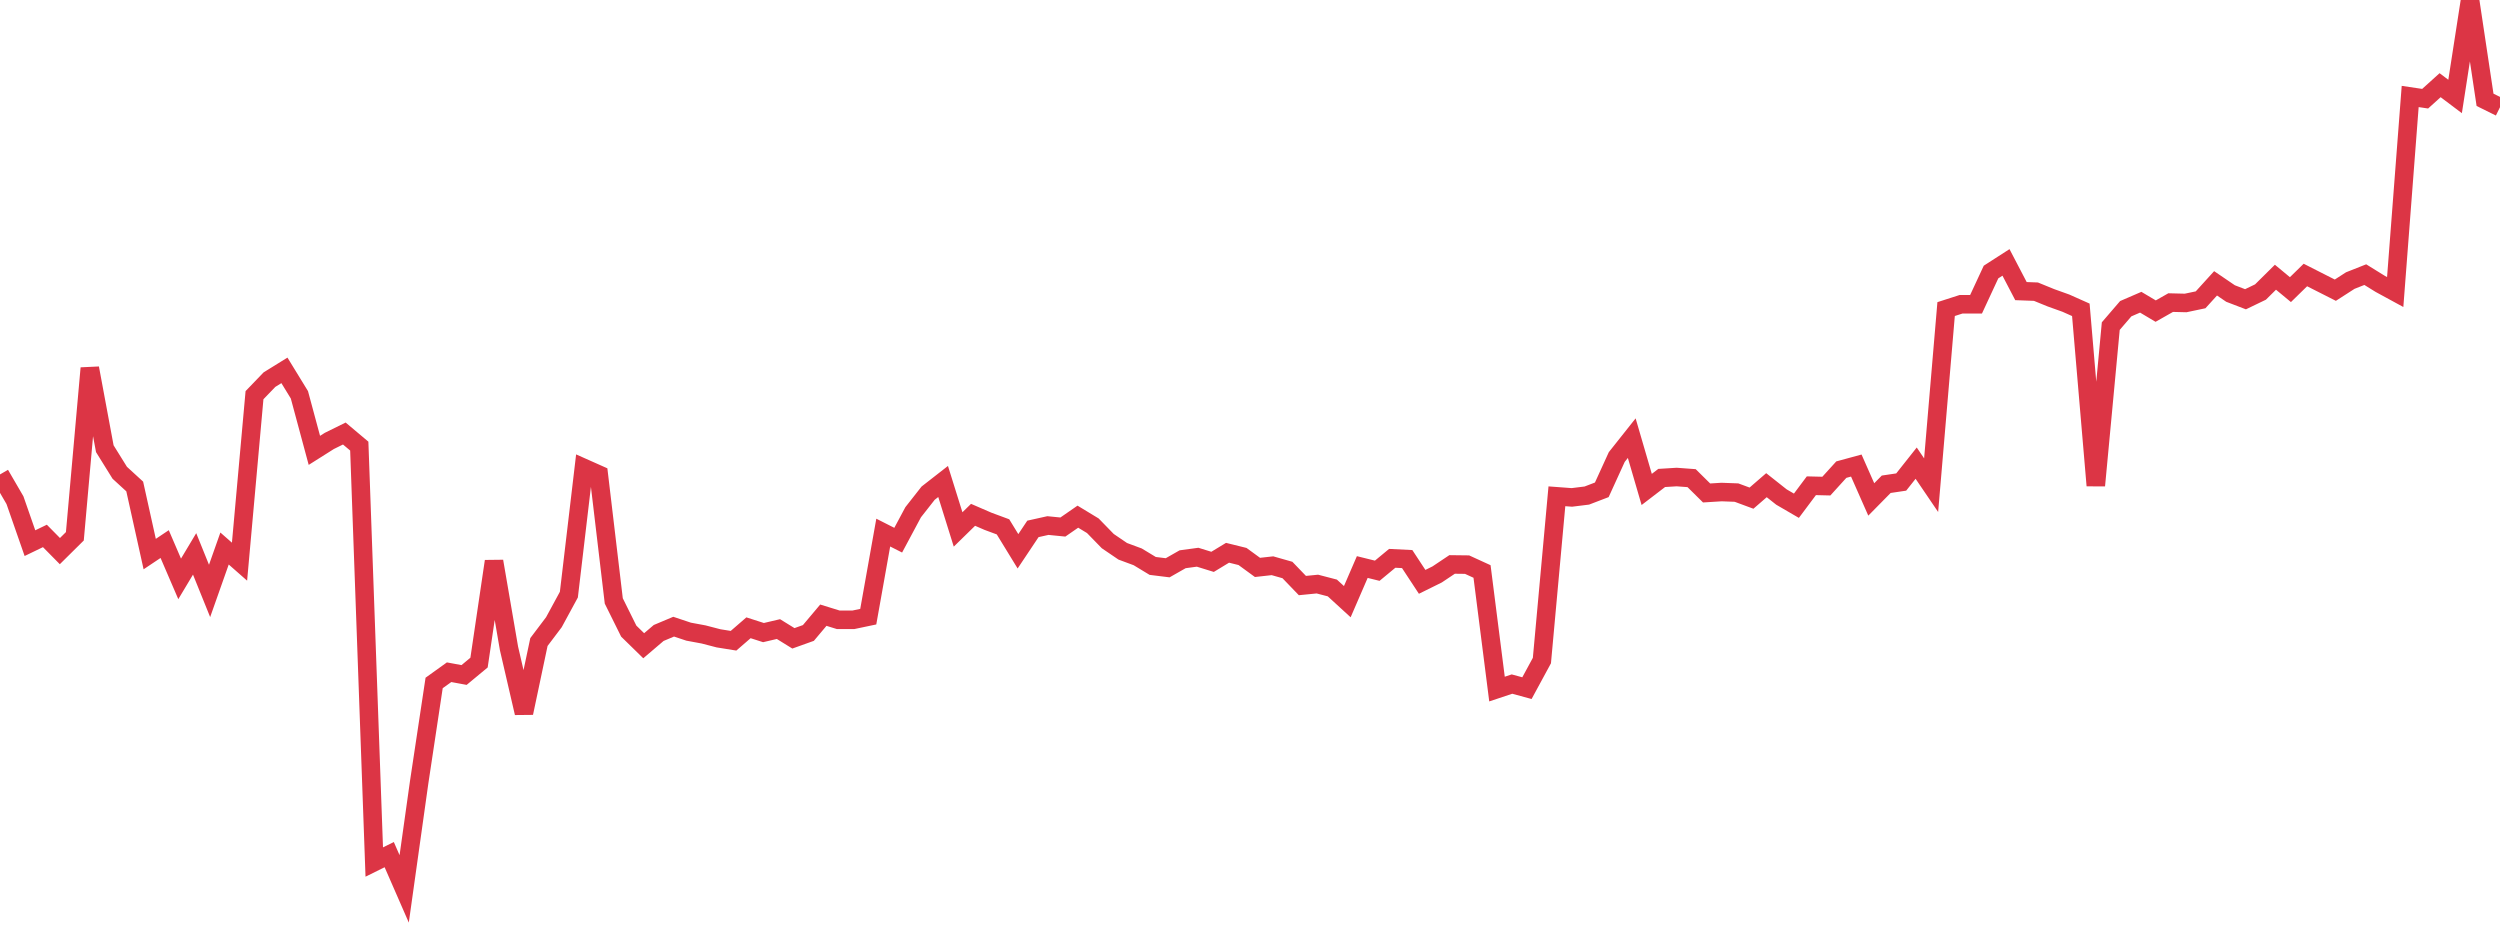 <?xml version="1.0" standalone="no"?>
<!DOCTYPE svg PUBLIC "-//W3C//DTD SVG 1.1//EN" "http://www.w3.org/Graphics/SVG/1.1/DTD/svg11.dtd">
<svg width="135" height="50" viewBox="0 0 135 50" preserveAspectRatio="none" class="sparkline" xmlns="http://www.w3.org/2000/svg"
xmlns:xlink="http://www.w3.org/1999/xlink"><path  class="sparkline--line" d="M 0 25.62 L 0 25.62 L 0.808 27.01 L 1.617 29.33 L 2.425 28.94 L 3.234 29.76 L 4.042 28.96 L 4.85 19.88 L 5.659 24.23 L 6.467 25.53 L 7.275 26.27 L 8.084 29.92 L 8.892 29.38 L 9.701 31.26 L 10.509 29.91 L 11.317 31.91 L 12.126 29.62 L 12.934 30.33 L 13.743 21.34 L 14.551 20.5 L 15.359 20 L 16.168 21.32 L 16.976 24.32 L 17.784 23.81 L 18.593 23.41 L 19.401 24.09 L 20.21 46.55 L 21.018 46.15 L 21.826 48 L 22.635 42.24 L 23.443 36.88 L 24.251 36.3 L 25.06 36.45 L 25.868 35.78 L 26.677 30.31 L 27.485 35.01 L 28.293 38.5 L 29.102 34.67 L 29.91 33.6 L 30.719 32.11 L 31.527 25.27 L 32.335 25.63 L 33.144 32.45 L 33.952 34.08 L 34.76 34.87 L 35.569 34.18 L 36.377 33.84 L 37.186 34.11 L 37.994 34.26 L 38.802 34.47 L 39.611 34.6 L 40.419 33.9 L 41.228 34.16 L 42.036 33.97 L 42.844 34.47 L 43.653 34.18 L 44.461 33.22 L 45.269 33.47 L 46.078 33.47 L 46.886 33.3 L 47.695 28.76 L 48.503 29.17 L 49.311 27.66 L 50.12 26.63 L 50.928 26 L 51.737 28.59 L 52.545 27.8 L 53.353 28.15 L 54.162 28.45 L 54.97 29.77 L 55.778 28.56 L 56.587 28.38 L 57.395 28.46 L 58.204 27.9 L 59.012 28.39 L 59.82 29.22 L 60.629 29.77 L 61.437 30.07 L 62.246 30.56 L 63.054 30.66 L 63.862 30.2 L 64.671 30.09 L 65.479 30.34 L 66.287 29.85 L 67.096 30.05 L 67.904 30.64 L 68.713 30.55 L 69.521 30.78 L 70.329 31.62 L 71.138 31.54 L 71.946 31.75 L 72.754 32.49 L 73.563 30.62 L 74.371 30.82 L 75.18 30.15 L 75.988 30.19 L 76.796 31.42 L 77.605 31.02 L 78.413 30.48 L 79.222 30.49 L 80.03 30.86 L 80.838 37.21 L 81.647 36.94 L 82.455 37.16 L 83.263 35.67 L 84.072 26.8 L 84.88 26.86 L 85.689 26.76 L 86.497 26.45 L 87.305 24.68 L 88.114 23.66 L 88.922 26.43 L 89.731 25.81 L 90.539 25.76 L 91.347 25.82 L 92.156 26.62 L 92.964 26.57 L 93.772 26.6 L 94.581 26.9 L 95.389 26.2 L 96.198 26.84 L 97.006 27.31 L 97.814 26.23 L 98.623 26.25 L 99.431 25.36 L 100.24 25.14 L 101.048 26.97 L 101.856 26.15 L 102.665 26.03 L 103.473 25.01 L 104.281 26.2 L 105.09 16.69 L 105.898 16.43 L 106.707 16.43 L 107.515 14.69 L 108.323 14.17 L 109.132 15.72 L 109.94 15.75 L 110.749 16.08 L 111.557 16.37 L 112.365 16.73 L 113.174 26.22 L 113.982 17.61 L 114.79 16.67 L 115.599 16.32 L 116.407 16.8 L 117.216 16.34 L 118.024 16.36 L 118.832 16.19 L 119.641 15.3 L 120.449 15.85 L 121.257 16.16 L 122.066 15.77 L 122.874 14.97 L 123.683 15.64 L 124.491 14.85 L 125.299 15.26 L 126.108 15.67 L 126.916 15.15 L 127.725 14.83 L 128.533 15.33 L 129.341 15.77 L 130.15 5.21 L 130.958 5.33 L 131.766 4.6 L 132.575 5.21 L 133.383 0 L 134.192 5.39 L 135 5.79" fill="none" stroke-width="1" stroke="#dc3545"></path></svg>